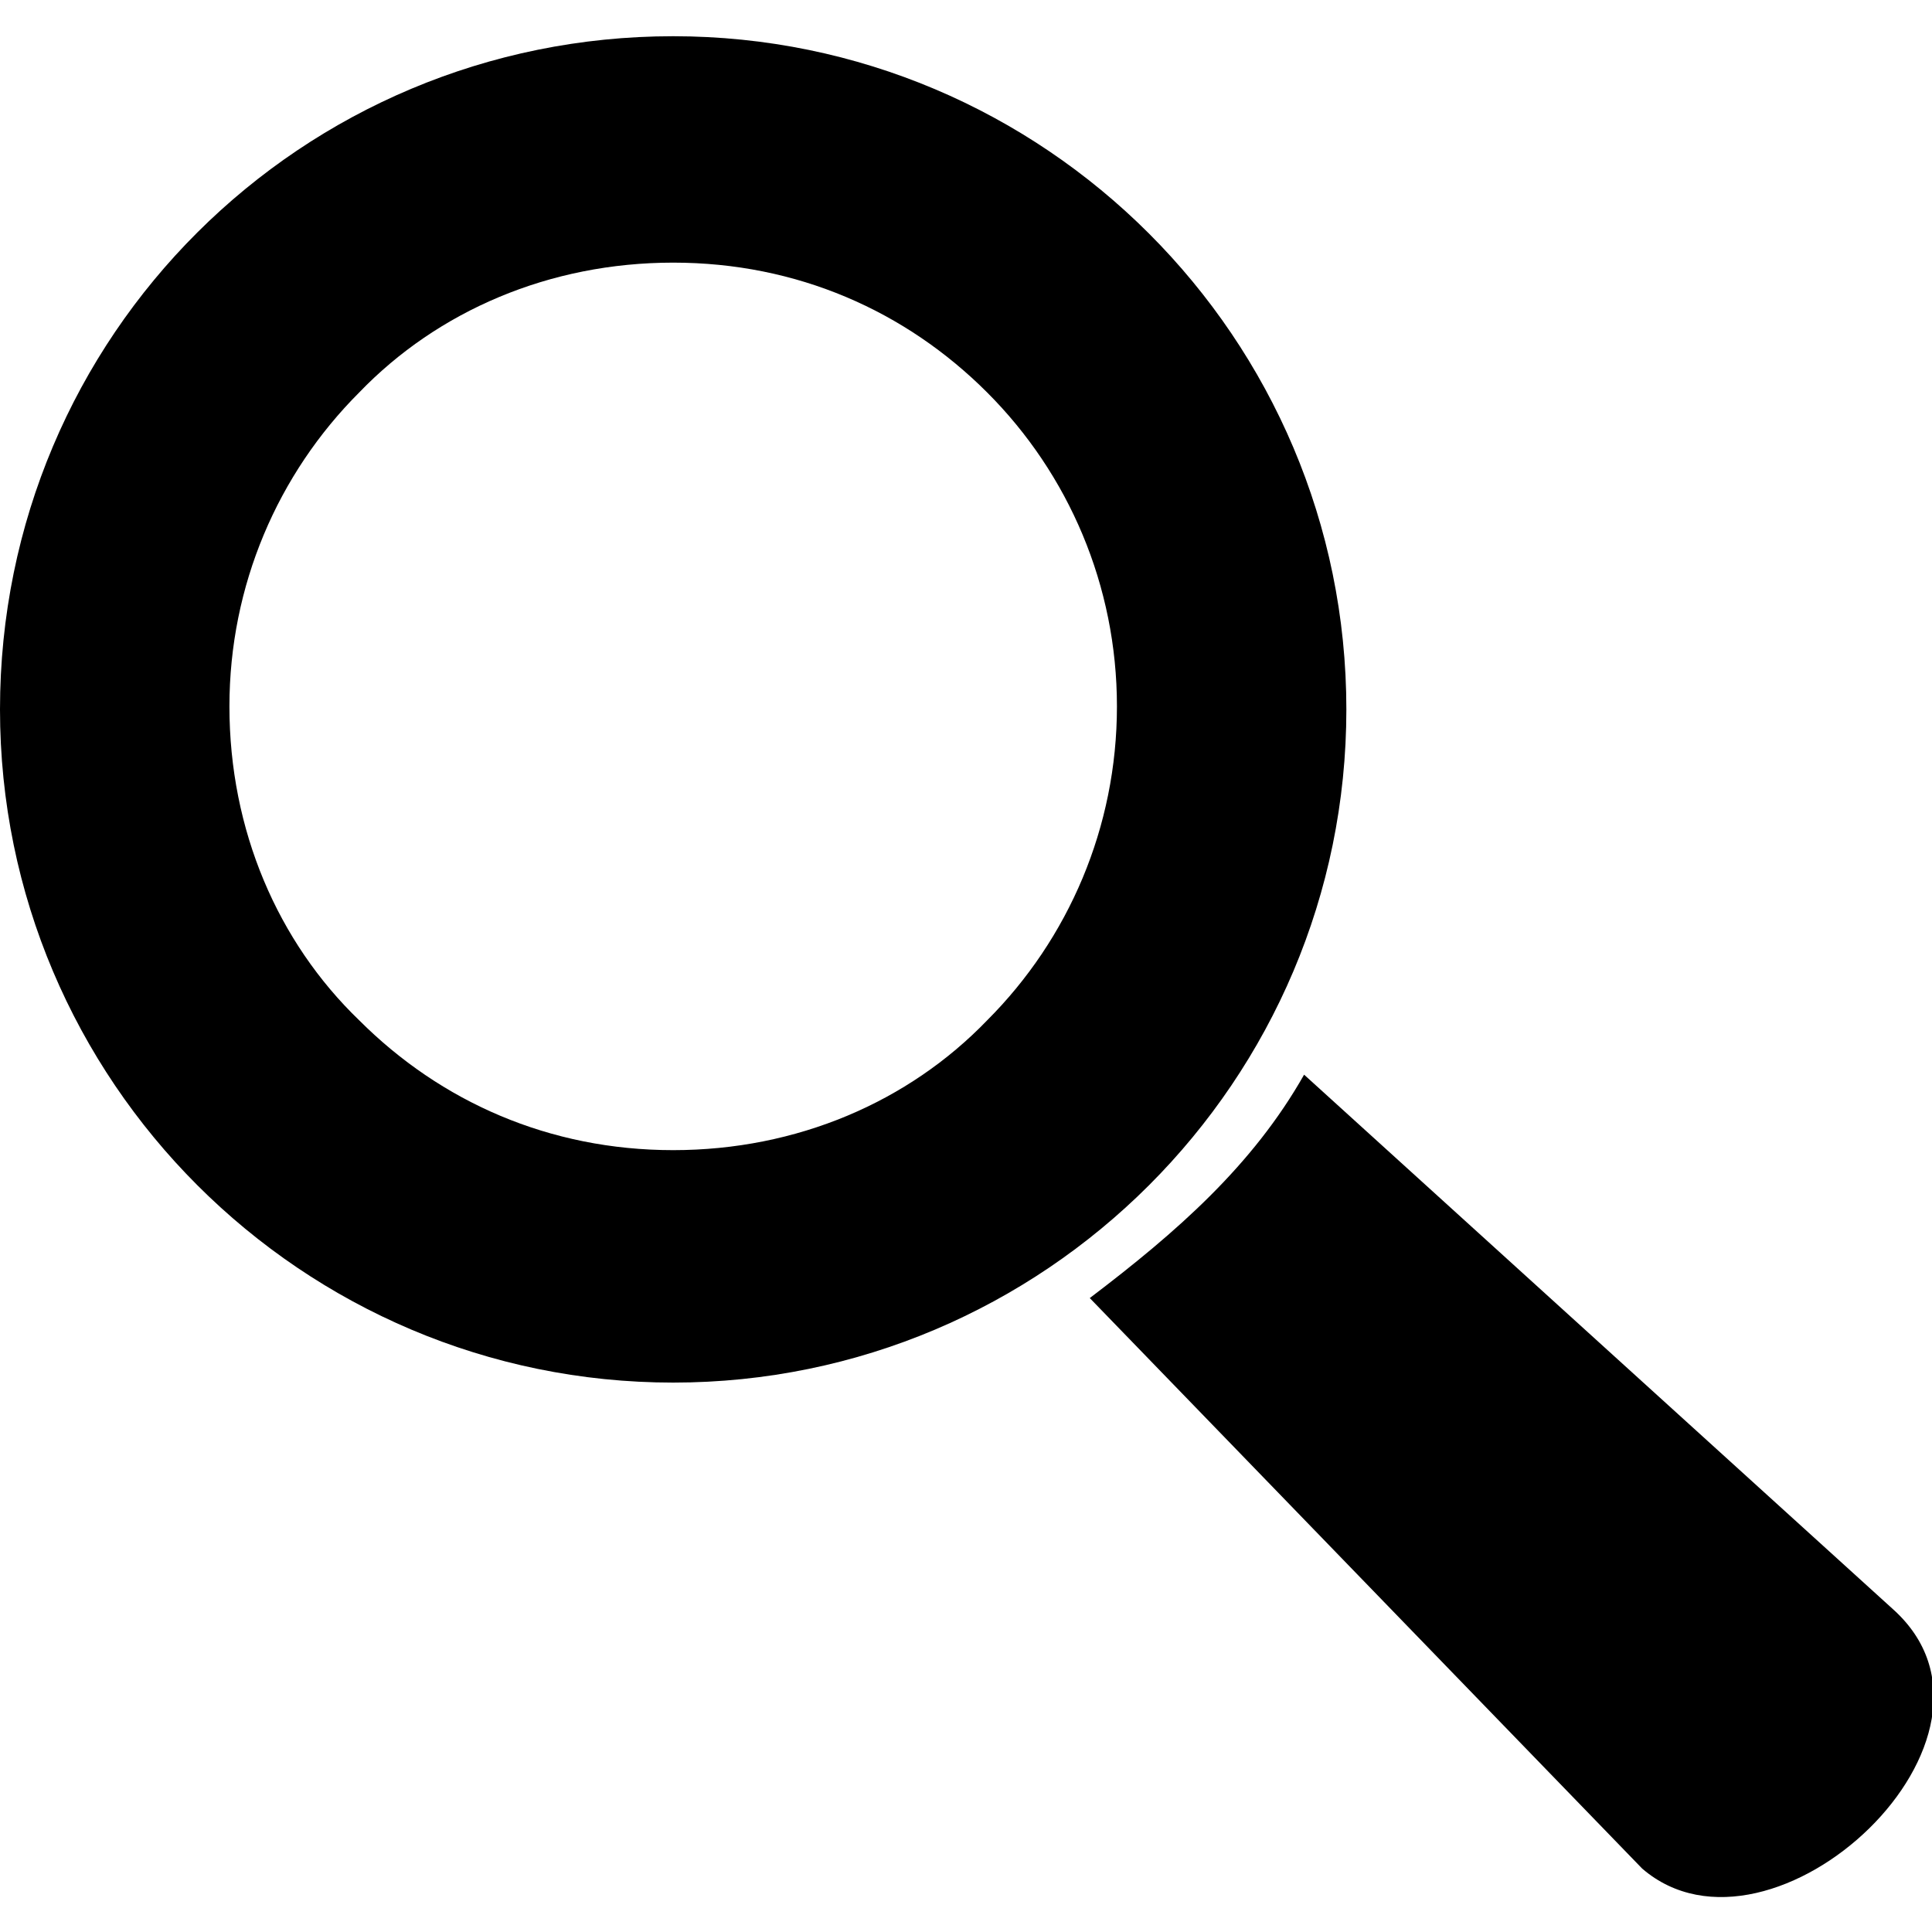 <svg id="Layer_1" xmlns="http://www.w3.org/2000/svg" viewBox="0 0 64 64"><path class="st0" d="M22.3 1.2c12.3 0 22.3 10 22.3 22.3s-10 22.3-22.3 22.3S0 35.8 0 23.5C0 11.1 10 1.2 22.3 1.2zM32.7 13c-2.7-2.7-6.3-4.3-10.4-4.3-4.1 0-7.8 1.6-10.4 4.3-2.7 2.7-4.3 6.4-4.3 10.4 0 4.1 1.6 7.8 4.3 10.4 2.7 2.7 6.3 4.3 10.4 4.3 4.1 0 7.8-1.6 10.4-4.3 2.7-2.7 4.3-6.4 4.3-10.4s-1.6-7.7-4.3-10.4zM36.1 43c2.9-2.2 5.4-4.4 7.1-7.4l19.5 17.7c4.7 4.2-4 12.3-8.3 8.6L36.1 43z"/></svg>
